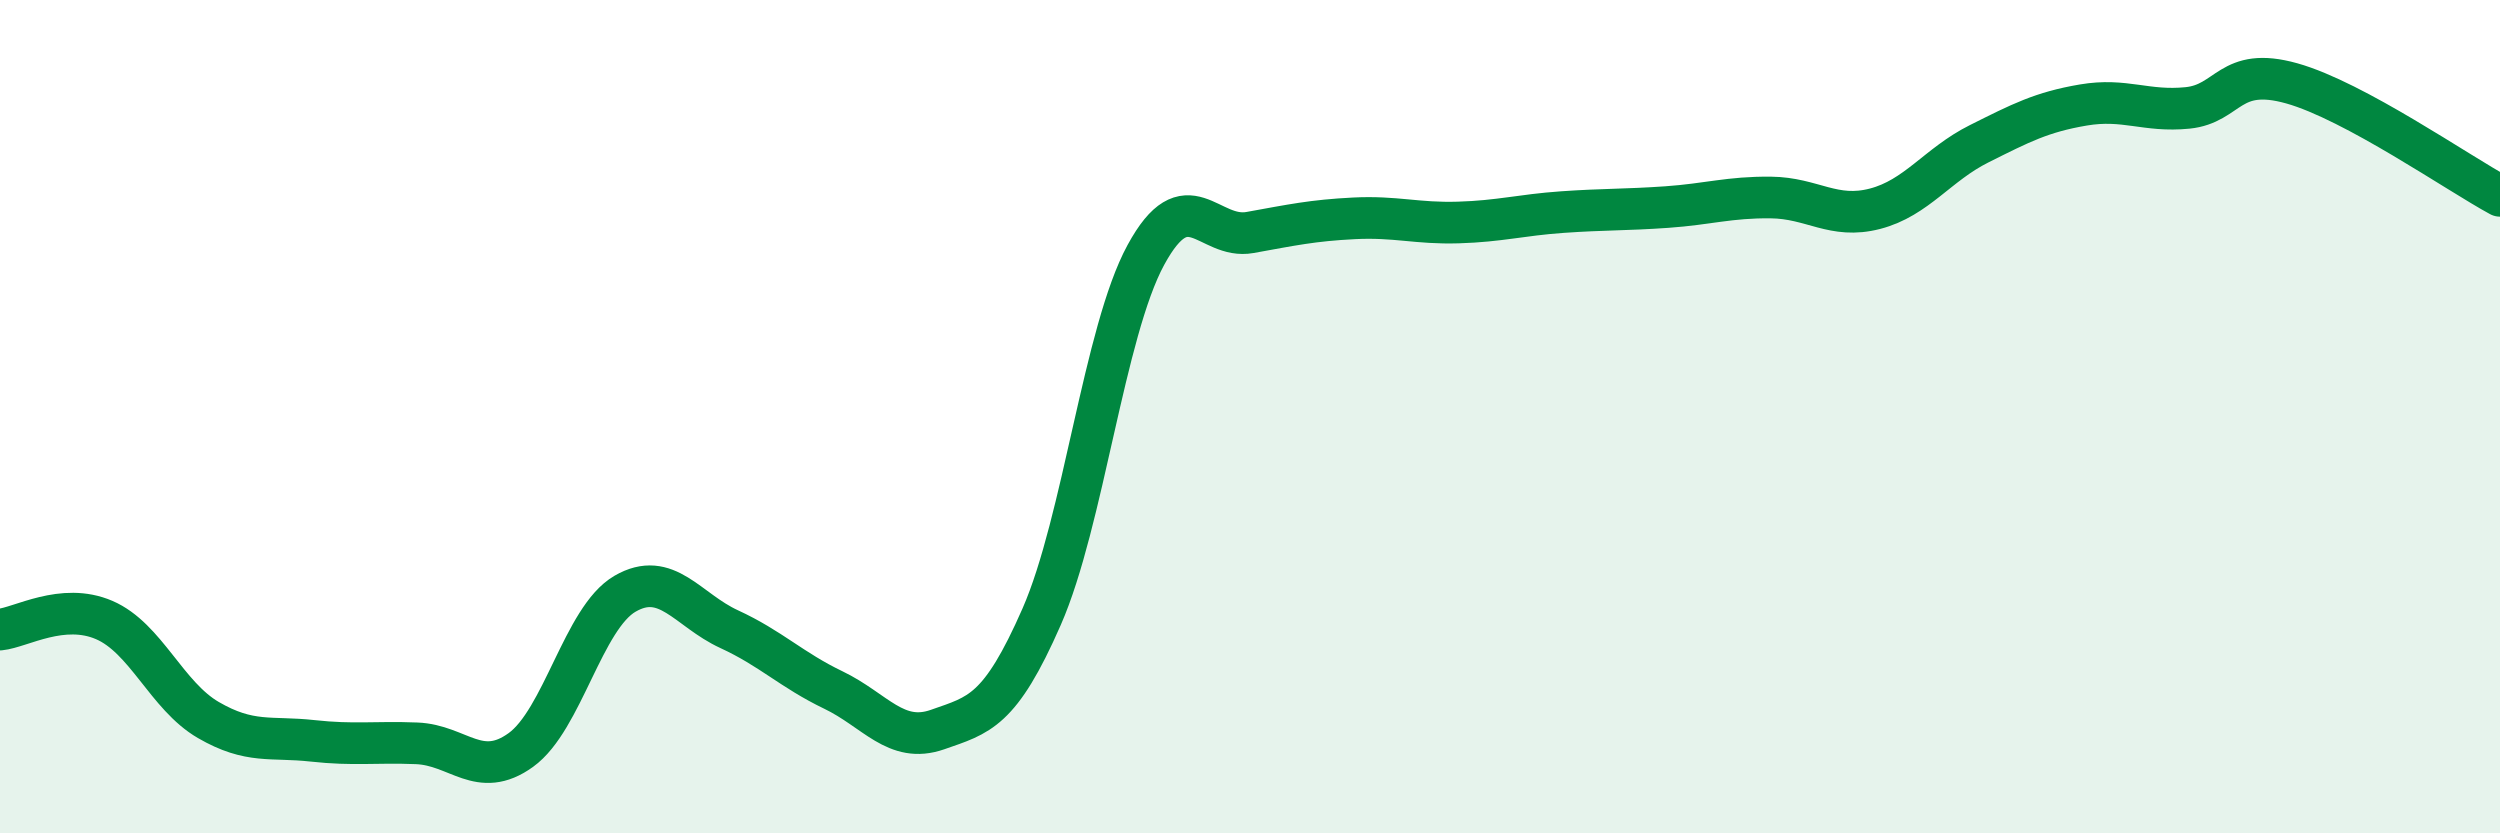 
    <svg width="60" height="20" viewBox="0 0 60 20" xmlns="http://www.w3.org/2000/svg">
      <path
        d="M 0,15.11 C 0.5,15.06 1.5,14.45 2.5,14.88 C 3.5,15.31 4,16.7 5,17.28 C 6,17.86 6.5,17.67 7.5,17.78 C 8.5,17.89 9,17.8 10,17.84 C 11,17.88 11.5,18.72 12.5,18 C 13.5,17.28 14,14.83 15,14.25 C 16,13.67 16.5,14.64 17.5,15.1 C 18.5,15.56 19,16.08 20,16.56 C 21,17.04 21.5,17.86 22.5,17.51 C 23.5,17.16 24,17.08 25,14.8 C 26,12.52 26.5,7.96 27.5,6.12 C 28.5,4.28 29,5.76 30,5.58 C 31,5.4 31.5,5.29 32.5,5.24 C 33.5,5.19 34,5.37 35,5.34 C 36,5.31 36.5,5.16 37.5,5.09 C 38.5,5.02 39,5.04 40,4.97 C 41,4.9 41.5,4.73 42.5,4.74 C 43.5,4.75 44,5.27 45,5.01 C 46,4.75 46.5,3.95 47.5,3.45 C 48.5,2.95 49,2.69 50,2.52 C 51,2.35 51.5,2.69 52.5,2.59 C 53.5,2.49 53.5,1.58 55,2 C 56.5,2.42 59,4.16 60,4.7L60 20L0 20Z"
        fill="#008740"
        opacity="0.1"
        stroke-linecap="round"
        stroke-linejoin="round"
      />
      <path
        d="M 0,15.11 C 0.5,15.06 1.5,14.45 2.5,14.88 C 3.5,15.31 4,16.7 5,17.28 C 6,17.86 6.5,17.67 7.5,17.78 C 8.5,17.89 9,17.8 10,17.84 C 11,17.88 11.5,18.72 12.5,18 C 13.5,17.28 14,14.83 15,14.25 C 16,13.67 16.5,14.64 17.5,15.1 C 18.5,15.56 19,16.08 20,16.56 C 21,17.04 21.5,17.86 22.5,17.51 C 23.5,17.16 24,17.08 25,14.8 C 26,12.52 26.5,7.96 27.5,6.12 C 28.5,4.28 29,5.76 30,5.58 C 31,5.4 31.5,5.29 32.5,5.24 C 33.5,5.19 34,5.37 35,5.34 C 36,5.31 36.5,5.16 37.5,5.09 C 38.5,5.02 39,5.04 40,4.97 C 41,4.9 41.5,4.73 42.5,4.74 C 43.5,4.75 44,5.27 45,5.01 C 46,4.75 46.5,3.95 47.5,3.45 C 48.5,2.95 49,2.69 50,2.52 C 51,2.35 51.5,2.69 52.5,2.59 C 53.5,2.49 53.5,1.58 55,2 C 56.5,2.42 59,4.16 60,4.7"
        stroke="#008740"
        stroke-width="1"
        fill="none"
        stroke-linecap="round"
        stroke-linejoin="round"
      />
    </svg>
  
